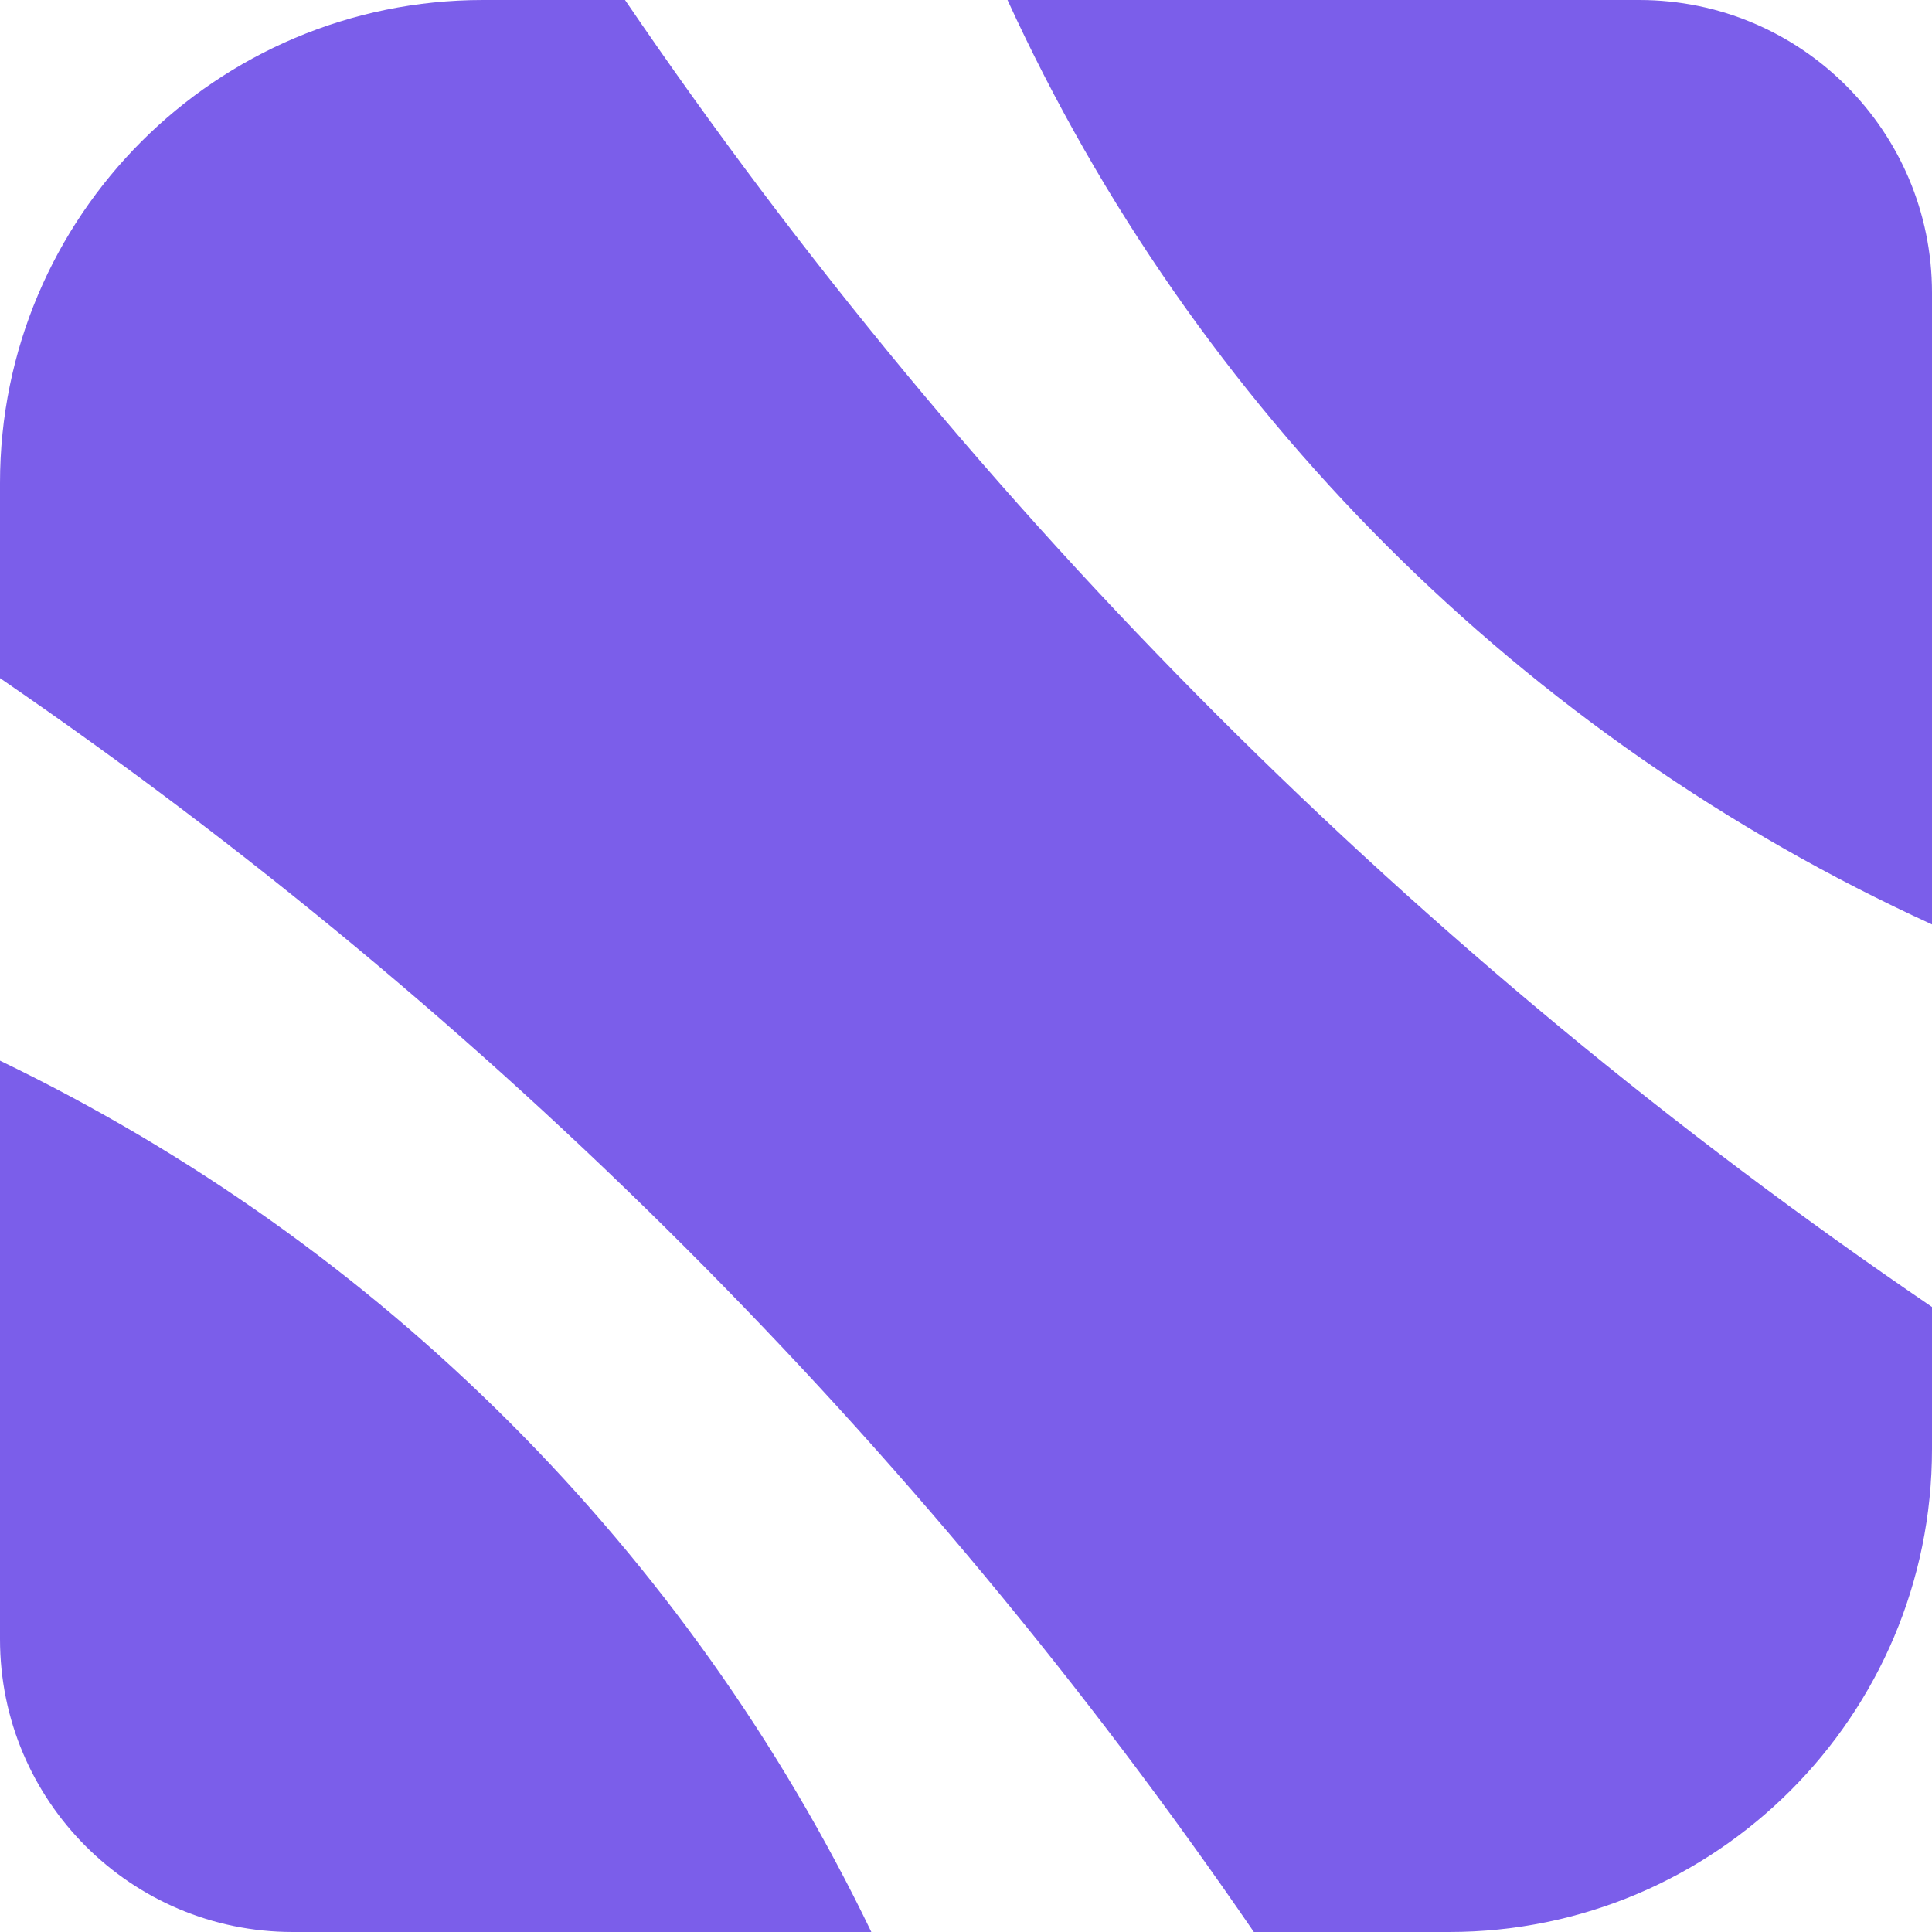 <svg width="37" height="37" viewBox="0 0 37 37" fill="none" xmlns="http://www.w3.org/2000/svg">
<path d="M11.97 0H9.25C4.141 0 0 4.141 0 9.25V12.987C9.416 19.443 17.557 27.584 24.013 37H27.75C32.859 37 37 32.858 37 27.75V25.03C27.16 18.331 18.668 9.84 11.97 0Z" fill="#7B5EEA"/>
<path d="M16.687 37C13.174 29.709 7.291 23.826 0 20.313V31.393C0 34.49 2.51 37 5.607 37H16.687Z" fill="#7B5EEA"/>
<path d="M37 17.704C29.165 14.119 22.881 7.835 19.295 0H31.393C34.489 0 37 2.51 37 5.607V17.704Z" fill="#7B5EEA"/>
</svg>
